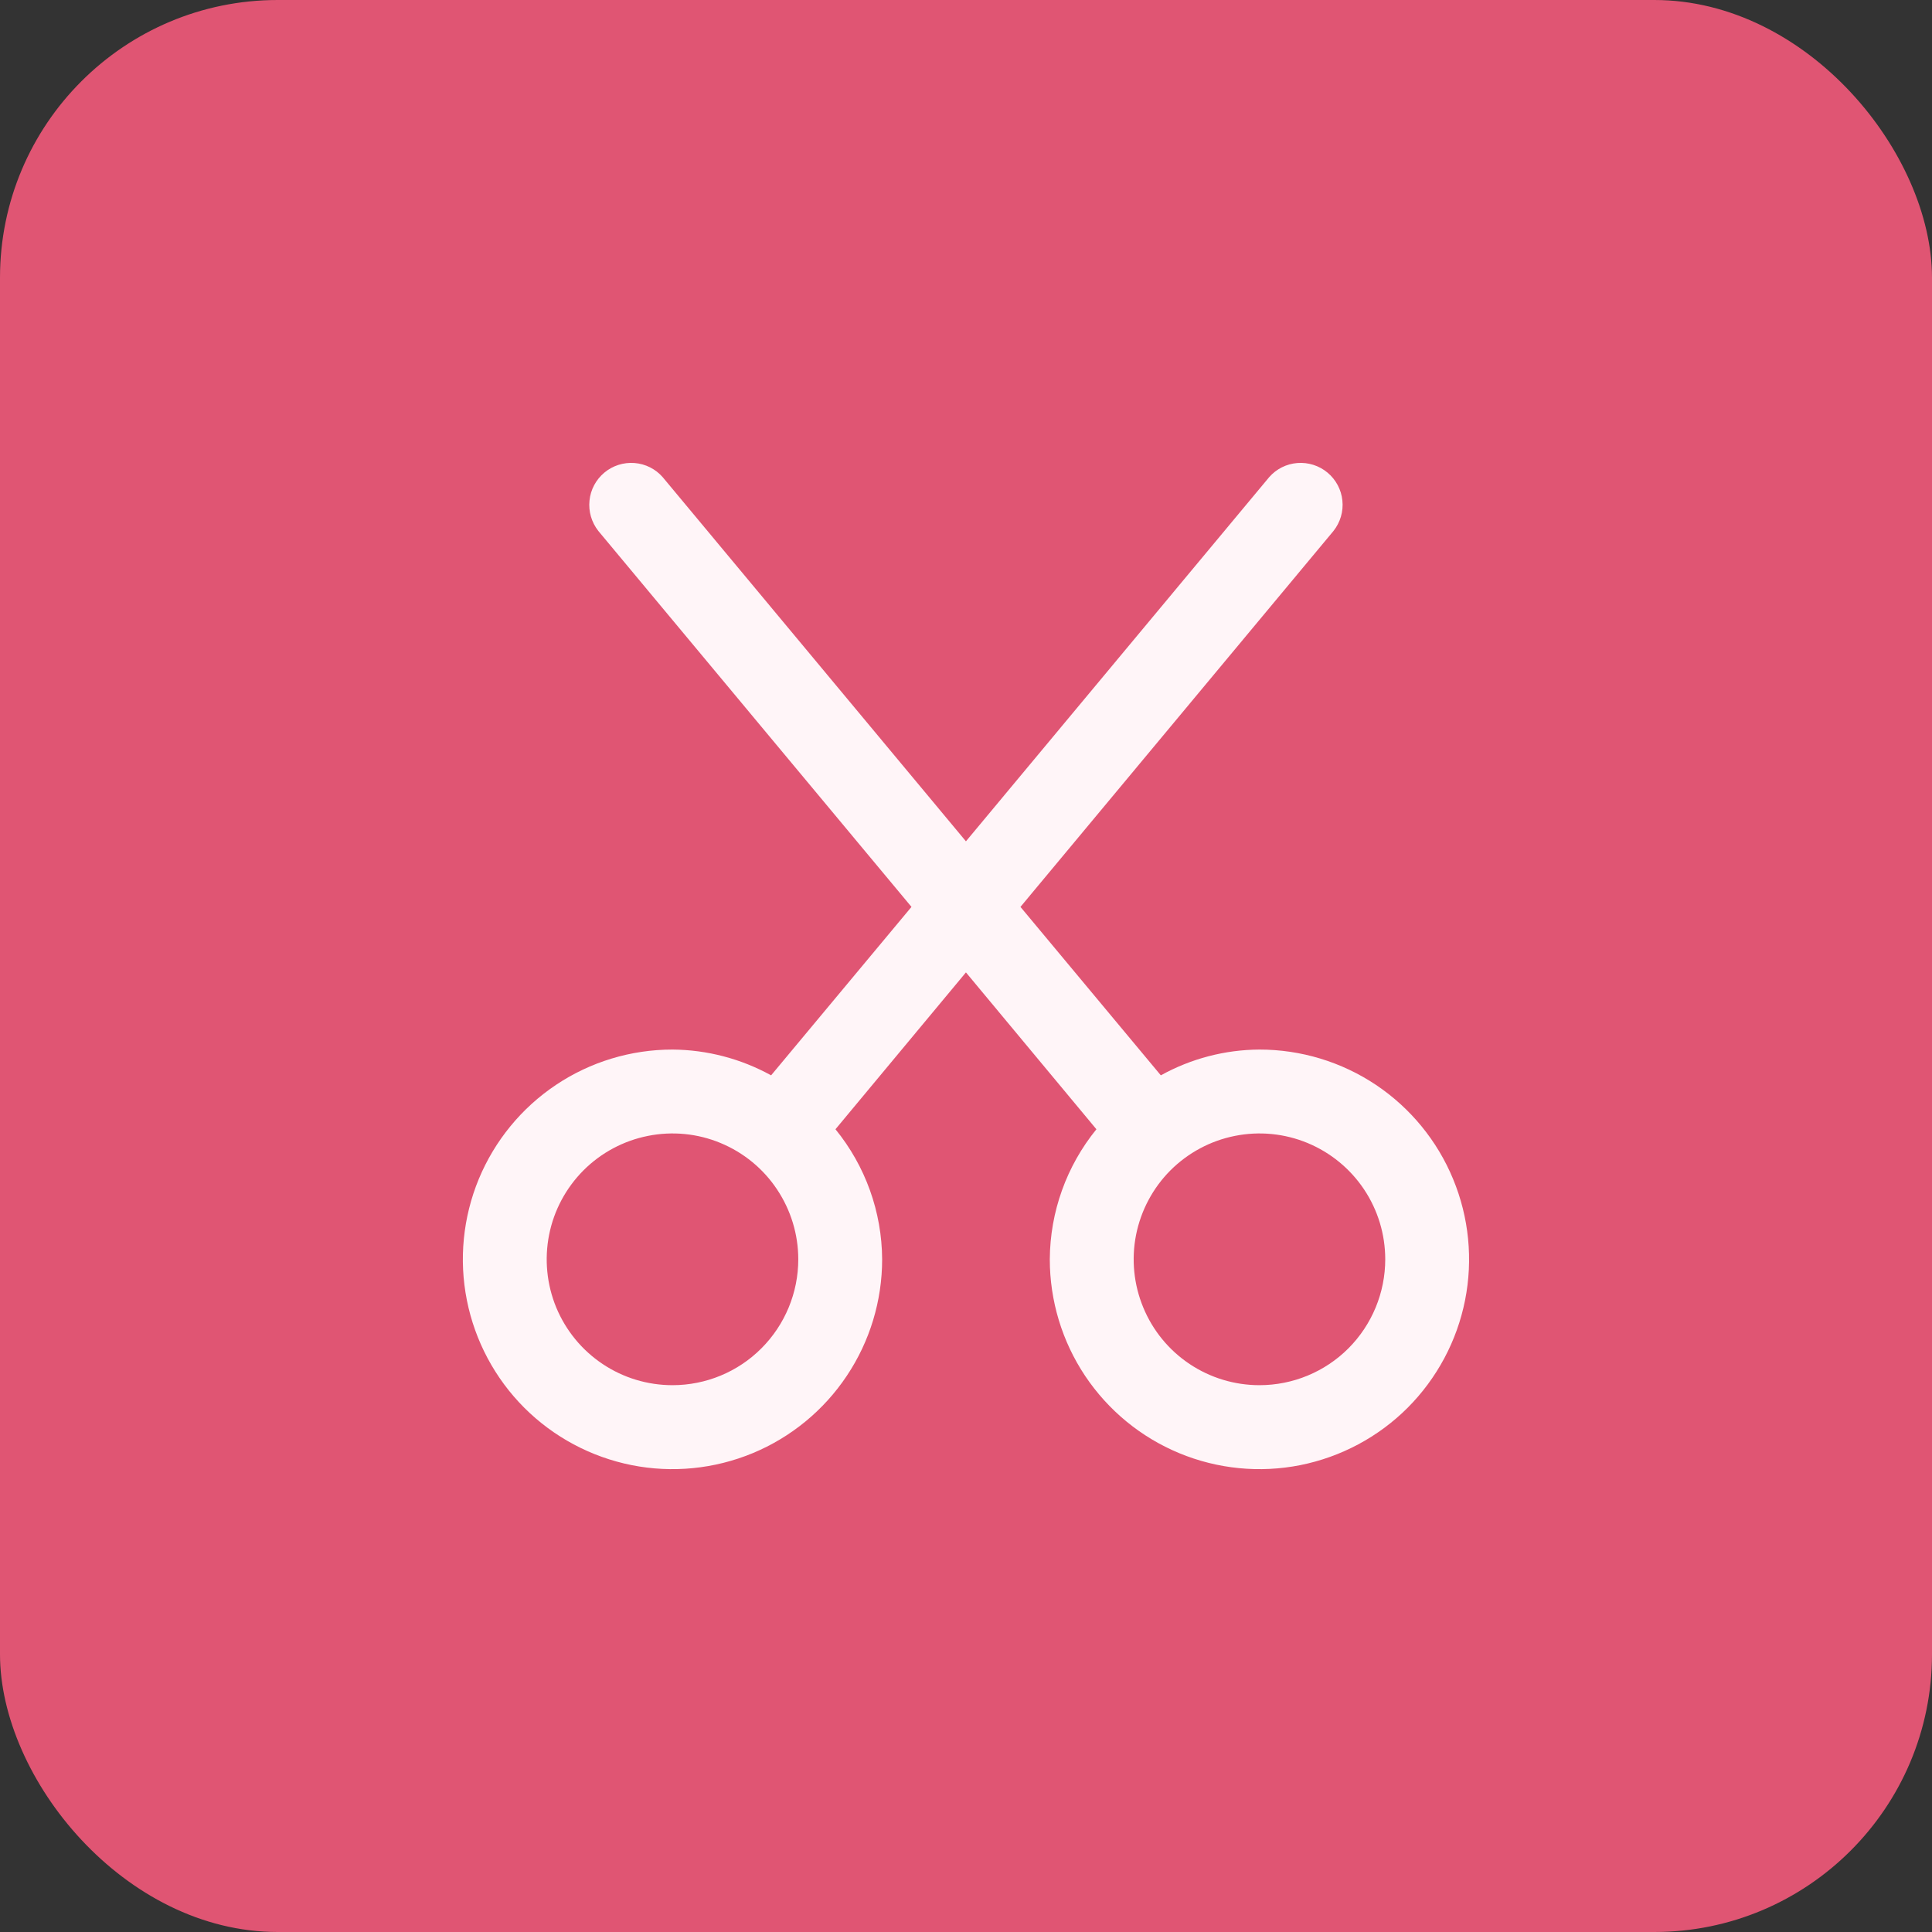 <svg width="32" height="32" viewBox="0 0 32 32" fill="none" xmlns="http://www.w3.org/2000/svg">
<rect x="0" y="0" width="32" height="32" fill="#333333" stroke="none"/>
<rect width="32" height="32" rx="4.6" fill="#E05573"/>
<path d="M20.86 17.384C20.289 17.387 19.727 17.534 19.227 17.811L16.902 15.021L22.087 8.794C22.2 8.651 22.253 8.471 22.234 8.29C22.216 8.11 22.127 7.944 21.988 7.828C21.849 7.712 21.67 7.655 21.489 7.669C21.308 7.683 21.14 7.767 21.021 7.904L15.999 13.935L10.977 7.904C10.858 7.767 10.69 7.683 10.509 7.669C10.328 7.655 10.149 7.712 10.01 7.828C9.871 7.944 9.782 8.11 9.764 8.29C9.745 8.471 9.798 8.651 9.91 8.794L15.097 15.021L12.772 17.811C12.271 17.535 11.71 17.388 11.138 17.384C10.451 17.384 9.78 17.587 9.209 17.969C8.638 18.351 8.193 18.894 7.93 19.529C7.668 20.164 7.599 20.862 7.733 21.536C7.867 22.21 8.197 22.829 8.683 23.316C9.169 23.802 9.787 24.132 10.461 24.267C11.134 24.401 11.832 24.332 12.467 24.069C13.101 23.806 13.644 23.36 14.025 22.789C14.407 22.218 14.611 21.546 14.611 20.858C14.607 20.073 14.334 19.313 13.838 18.704L15.999 16.106L18.16 18.704C17.665 19.313 17.392 20.073 17.388 20.858C17.388 21.546 17.592 22.218 17.973 22.789C18.355 23.36 18.897 23.806 19.532 24.069C20.166 24.332 20.864 24.401 21.538 24.267C22.211 24.132 22.83 23.802 23.316 23.316C23.801 22.829 24.132 22.21 24.266 21.536C24.4 20.862 24.331 20.164 24.068 19.529C23.806 18.894 23.36 18.351 22.79 17.969C22.218 17.587 21.547 17.384 20.86 17.384ZM11.138 22.943C10.726 22.943 10.323 22.821 9.981 22.592C9.638 22.363 9.371 22.037 9.213 21.656C9.056 21.275 9.015 20.856 9.095 20.452C9.175 20.047 9.374 19.676 9.665 19.384C9.956 19.093 10.328 18.894 10.732 18.814C11.136 18.733 11.555 18.774 11.935 18.932C12.316 19.09 12.642 19.357 12.87 19.7C13.099 20.043 13.222 20.446 13.222 20.858C13.222 21.411 13.002 21.942 12.611 22.333C12.221 22.724 11.691 22.943 11.138 22.943ZM20.86 22.943C20.448 22.943 20.046 22.821 19.703 22.592C19.36 22.363 19.093 22.037 18.936 21.656C18.778 21.275 18.737 20.856 18.817 20.452C18.898 20.047 19.096 19.676 19.387 19.384C19.679 19.093 20.05 18.894 20.454 18.814C20.858 18.733 21.277 18.774 21.658 18.932C22.038 19.09 22.364 19.357 22.593 19.7C22.822 20.043 22.944 20.446 22.944 20.858C22.944 21.411 22.724 21.942 22.334 22.333C21.943 22.724 21.413 22.943 20.86 22.943Z" fill="#FFF5F8"/>
</svg>
